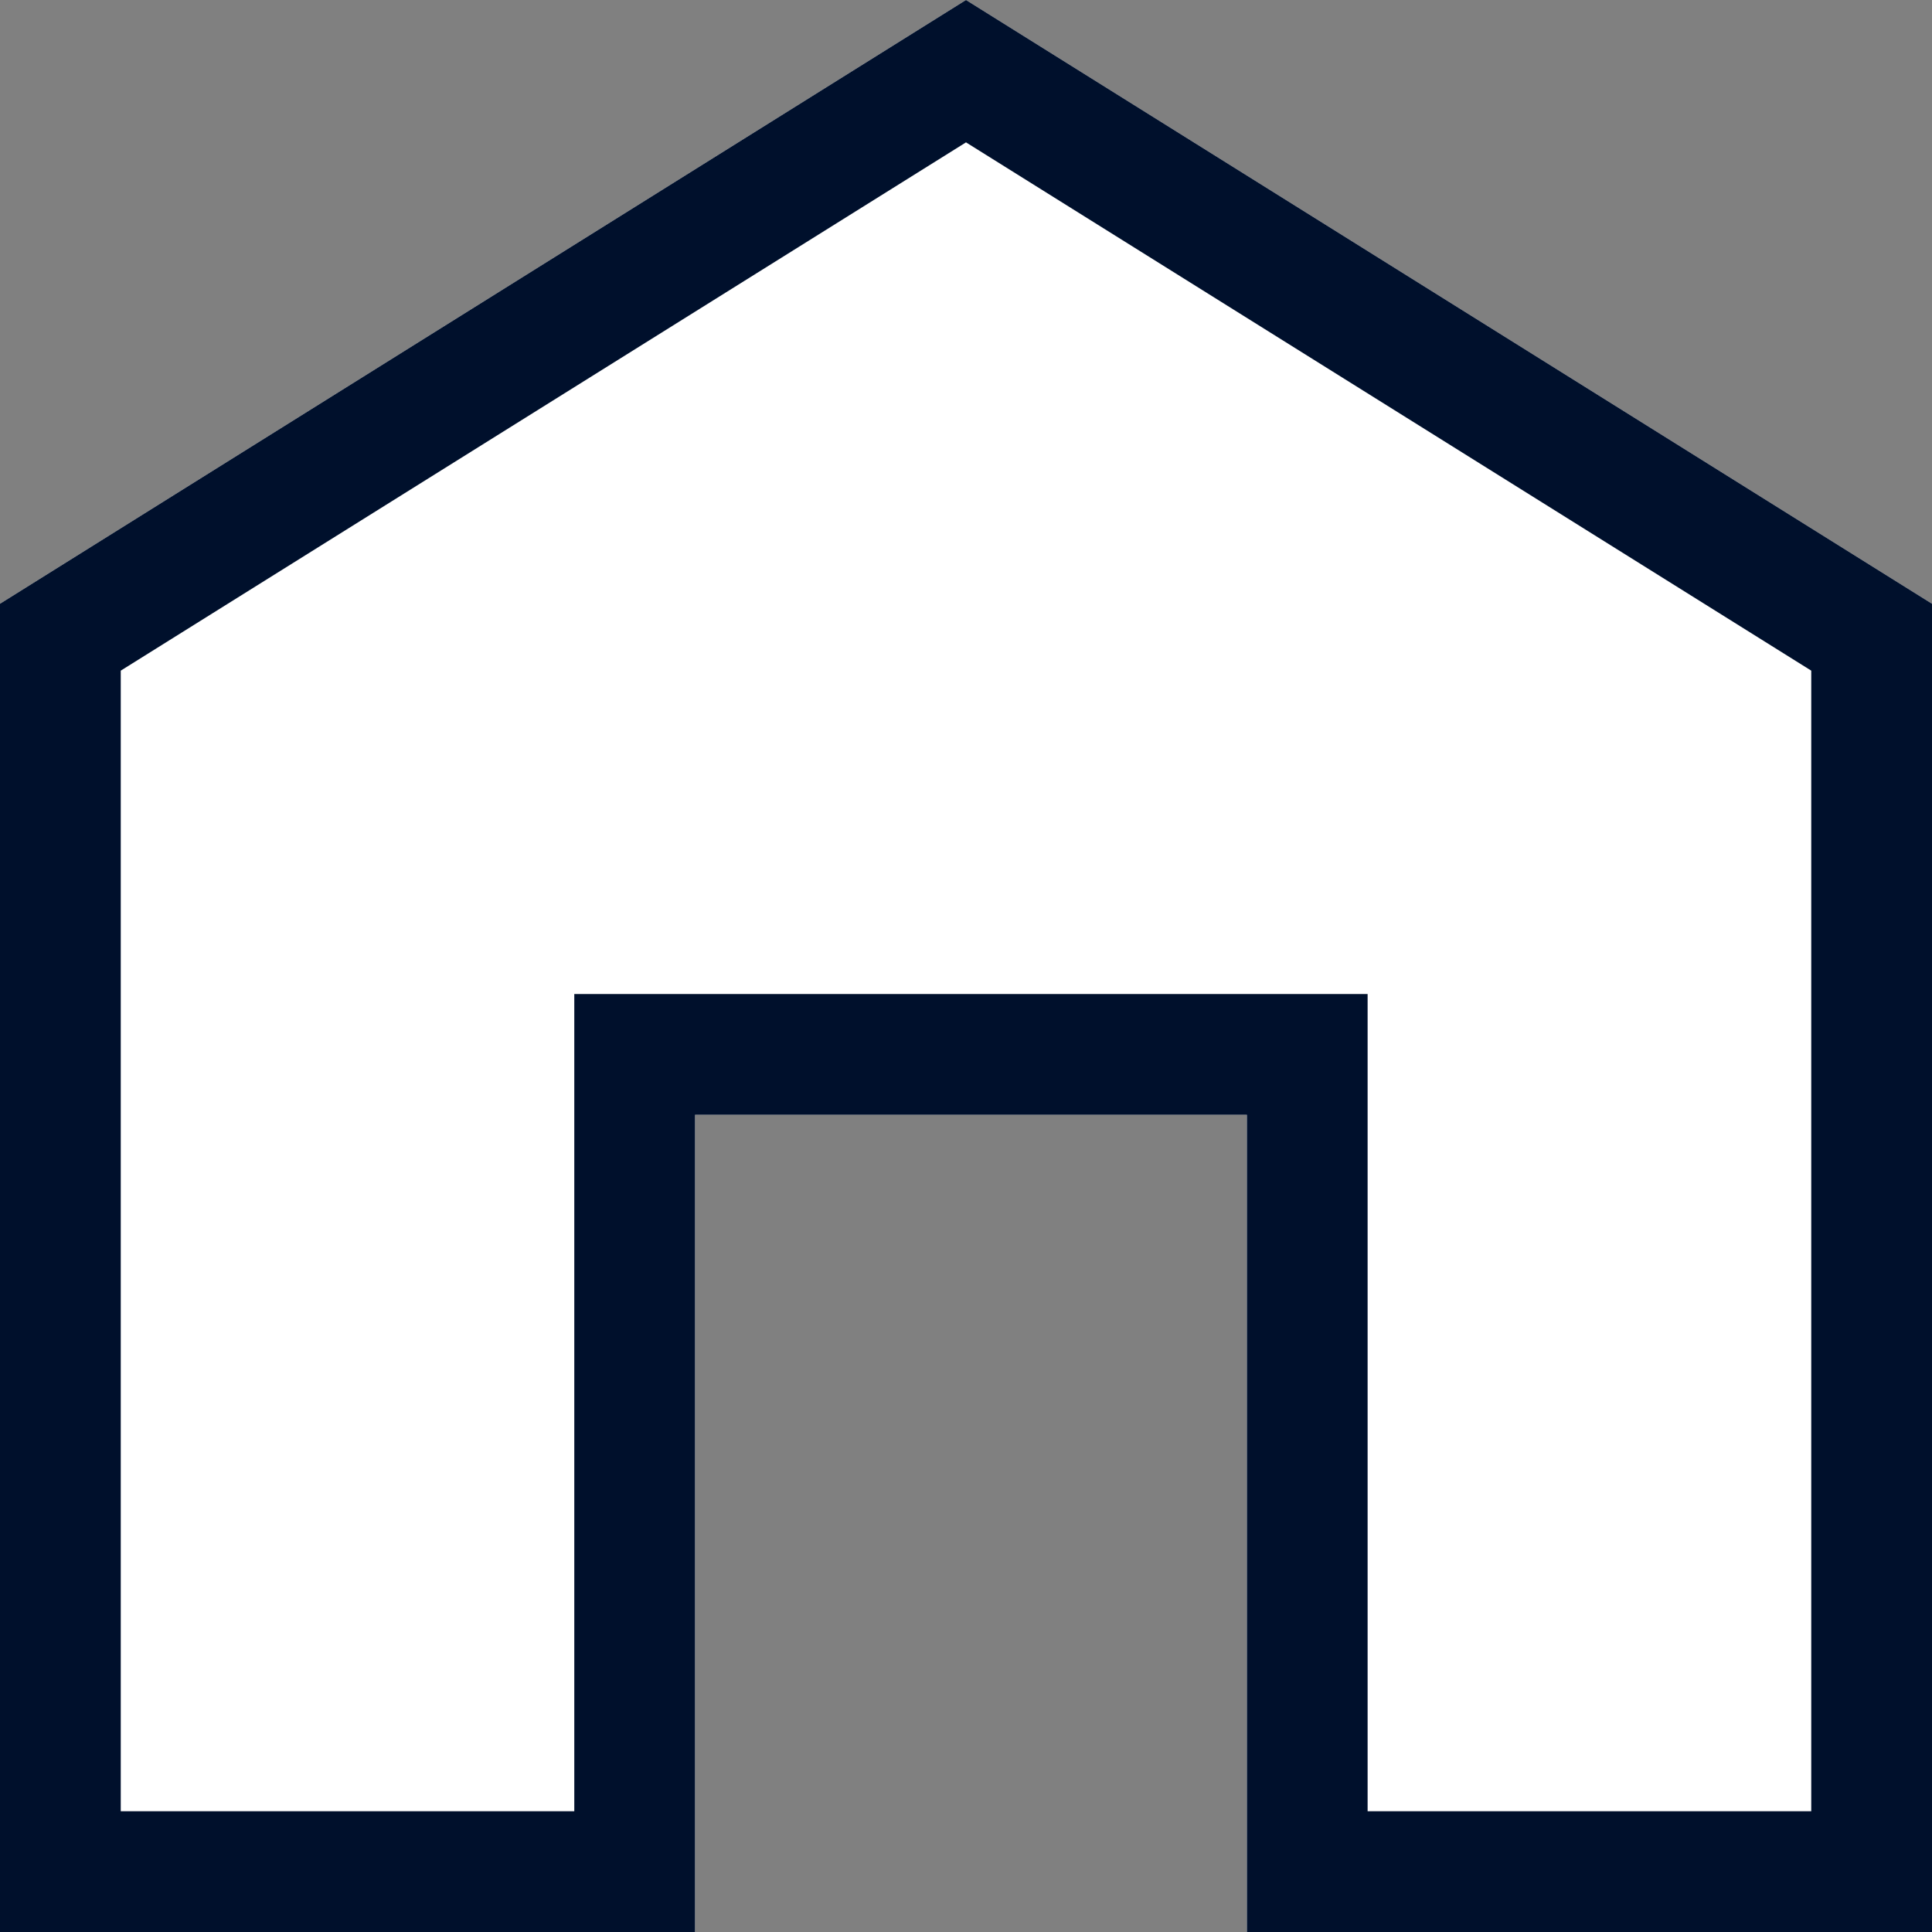 <svg xmlns="http://www.w3.org/2000/svg" width="16" height="16" viewBox="0 0 16 16">
  <rect x="0" y="0" width="16" height="16" fill="#808080" stroke="none"/>
  <g transform="translate(-100 1)">
    <path id="パス_7014" data-name="パス 7014" d="M0,5,8,0l8,5V16H10.325V9.232H5.756V16H0Z" transform="translate(100 -1)" fill="#fff"/>
    <path id="パス_7014_-_アウトライン" data-name="パス 7014 - アウトライン" d="M8,1.179,1,5.554V15H4.756V8.232h6.57V15H15V5.554L8,1.179M8,0l8,5V16H10.326V9.232H5.756V16H0V5Z" transform="translate(100 -1)" fill="#00102c"/>
  </g>
</svg>
